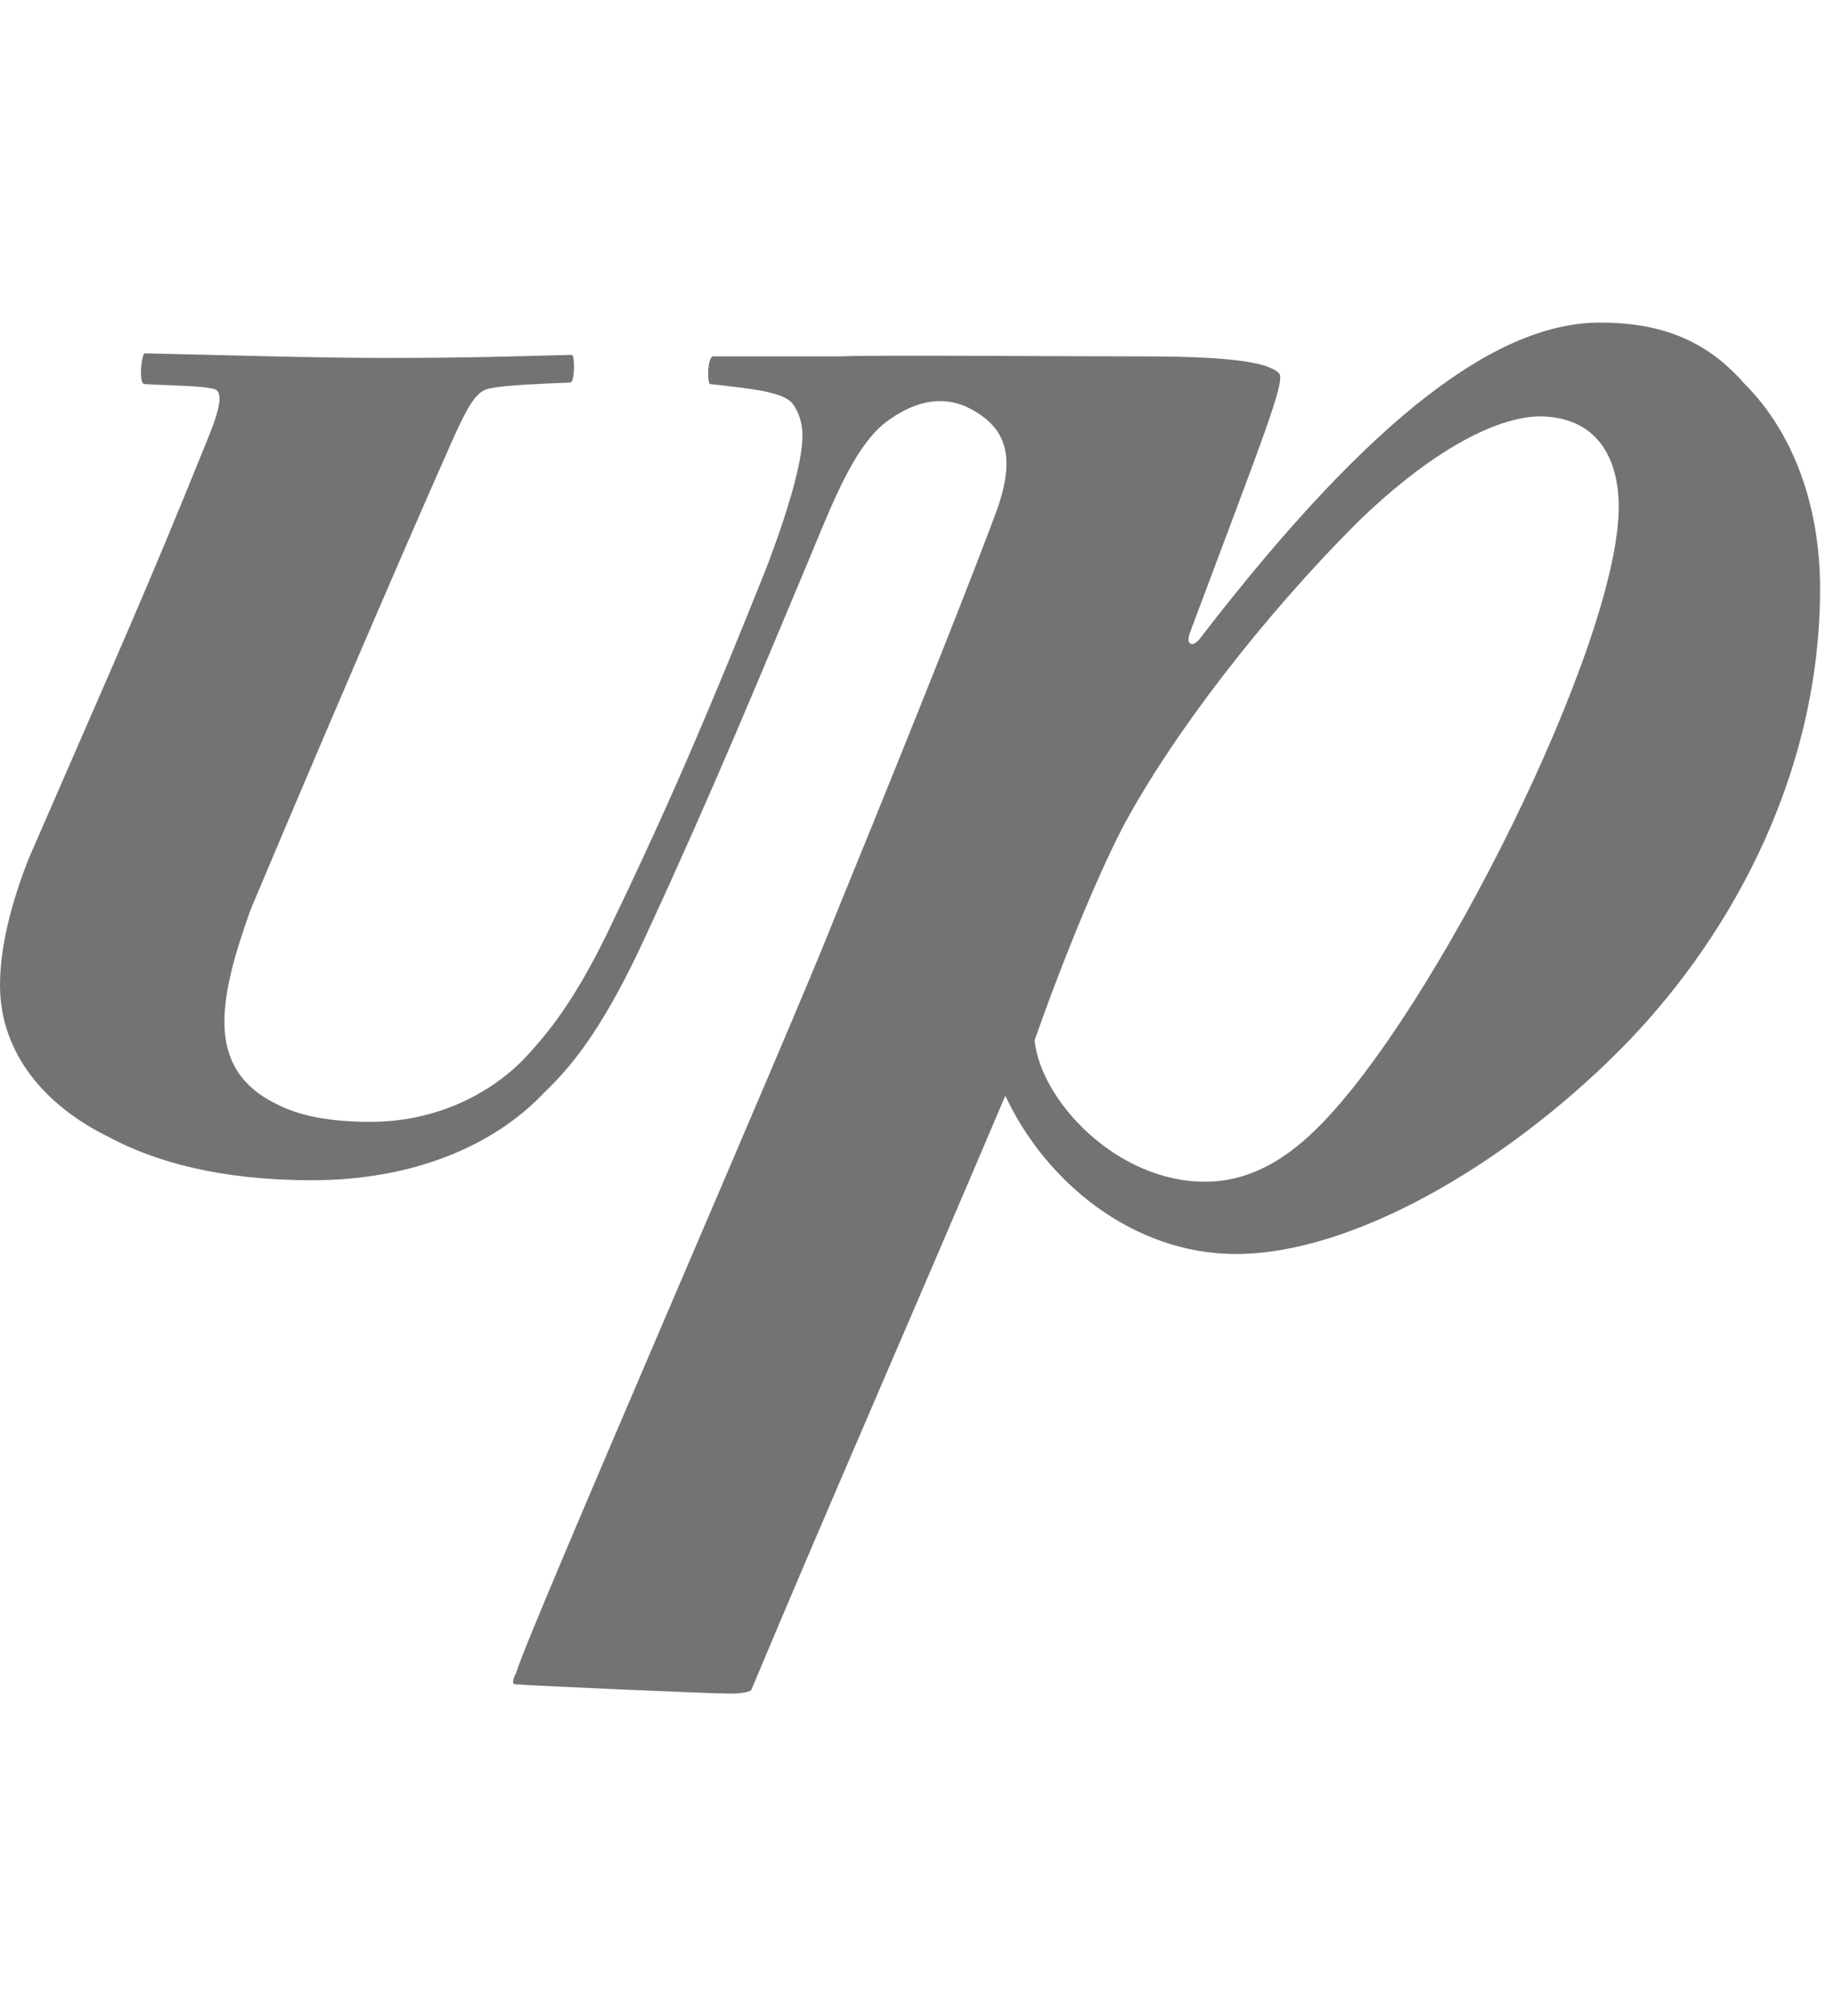<svg fill="none" xmlns="http://www.w3.org/2000/svg" viewBox="0 0 91 100">
  <path d="M86.525 19.05C84.543 16.761 82.179 16 79.359 16c-4.955 0-11.13 4.345-19.82 15.628-.306.457-.763.457-.535-.229 3.507-9.377 4.803-12.578 4.422-12.883-.457-.458-1.83-.839-6.709-.839-4.421 0-13.569-.076-15.017 0h-6.328c-.305 0-.305 1.372-.152 1.372 2.058.229 3.507.381 4.04.915.305.381.534.915.534 1.677 0 1.22-.686 3.66-1.83 6.633-2.592 6.48-4.65 11.358-7.547 17.38-1.83 3.889-3.202 5.566-4.498 6.938-1.83 1.83-4.497 3.05-7.547 3.05-2.058 0-3.583-.306-4.726-.916-1.525-.762-2.516-1.982-2.516-4.04 0-1.6.534-3.43 1.296-5.565 2.82-6.708 7.318-17.229 10.063-23.404.686-1.524 1.067-2.134 1.524-2.363.458-.228 2.44-.305 4.27-.38.228 0 .228-1.373.076-1.373-3.05.076-4.88.152-9.377.152-3.354 0-8.31-.152-11.816-.228-.153.076-.305 1.524 0 1.524 1.143.077 3.278.077 3.583.305.229.229.229.763-.458 2.44-3.201 7.928-4.574 10.901-8.843 20.735C.534 44.816 0 47.027 0 48.856c0 3.431 2.287 6.023 5.413 7.548 2.287 1.22 5.488 2.134 10.062 2.134 4.955 0 8.996-1.677 11.511-4.345 1.601-1.525 3.126-3.583 5.108-7.928 3.278-7.09 5.565-12.655 8.157-18.83 1.22-2.973 2.21-5.336 3.66-6.48 1.219-.915 2.744-1.524 4.345-.61 1.6.915 2.21 2.287 1.067 5.26-1.906 5.108-5.87 14.866-7.928 19.897-1.982 5.108-15.476 36.059-15.78 37.43-.23.458-.23.61 0 .61.99.077 9.605.458 10.596.458.533 0 1.067-.076 1.067-.229 3.736-8.919 7.623-17.762 12.578-29.426 1.983 4.27 6.328 7.852 11.435 7.852 5.718 0 13.265-4.345 18.983-10.063 5.26-5.26 9.986-13.416 9.986-22.946 0-4.04-1.296-7.7-3.735-10.139zM65.332 55.945c-1.83 1.83-3.66 2.668-5.565 2.668-4.422 0-8.157-4.04-8.462-7.013 1.067-3.05 2.82-7.547 4.345-10.52 2.516-4.727 7.09-10.597 11.664-15.17 3.126-3.05 6.48-5.184 8.995-5.26 2.821 0 3.965 1.981 3.965 4.497 0 6.785-9.148 25.08-14.942 30.798z" fill="#737373"/>
</svg>
